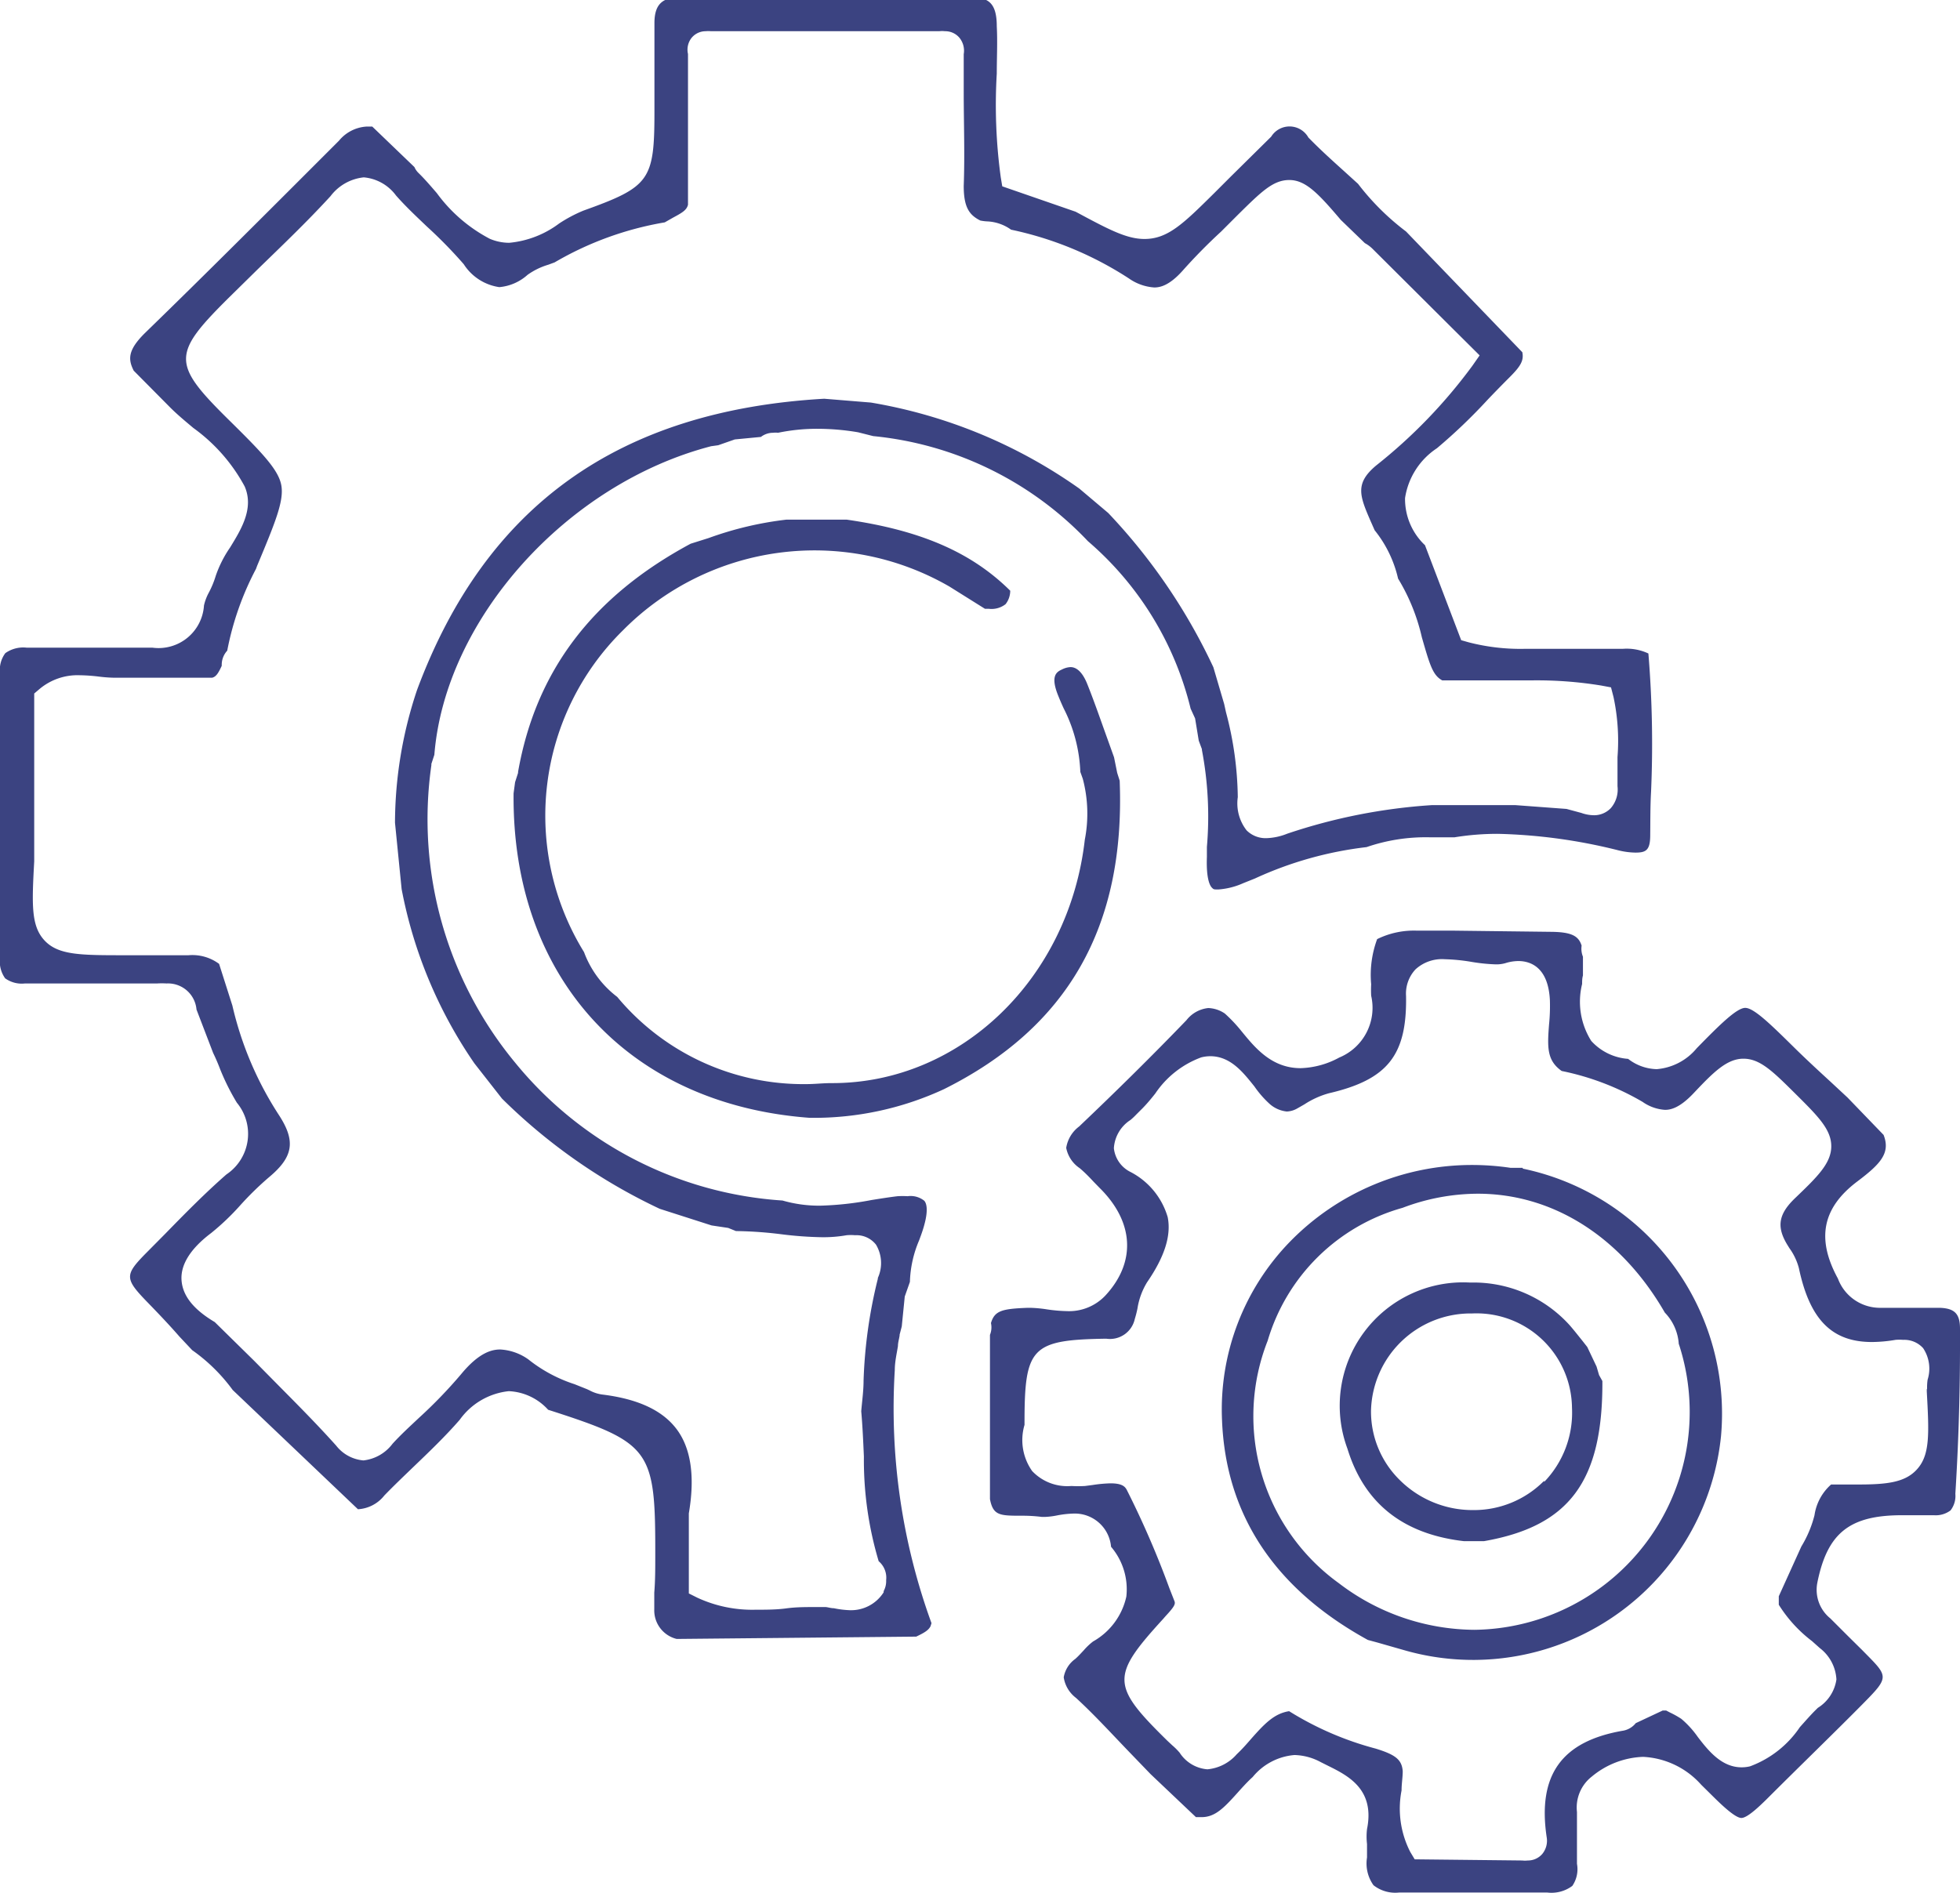 <svg id="Layer_1" data-name="Layer 1" xmlns="http://www.w3.org/2000/svg" viewBox="0 0 118 114"><defs><style>.cls-1{fill:none;}.cls-2{fill:#3b4381;}</style></defs><title>extensive</title><path class="cls-1" d="M245.49,444.21V485.5h59V444.21Zm56.9,39.18H247.6V446.32h54.79Zm-53.74-41.29h52.68a1.06,1.06,0,0,0,0-2.12H248.65a1.06,1.06,0,0,0,0,2.12Zm3.16-4.23h46.36a1.06,1.06,0,0,0,0-2.12H251.82a1.06,1.06,0,0,0,0,2.12Zm3.16-4.24h40a1.06,1.06,0,0,0,0-2.12H255a1.06,1.06,0,0,0,0,2.12Z" transform="translate(-216.5 -401.5)"/><path class="cls-2" d="M270.37,484c0-.5.12-1,.19-1.45,0-.21.07-.42.1-.63v-.05l.13-.5.18-1.8.31-.88a6.85,6.85,0,0,1,.55-2.49c.12-.32.23-.62.31-.92.28-1,.11-1.37,0-1.48a1.32,1.32,0,0,0-1-.27,5.28,5.28,0,0,0-.6,0c-.51.06-1,.14-1.57.23a18.89,18.89,0,0,1-3.09.34,7.94,7.94,0,0,1-2.27-.31,22.68,22.68,0,0,1-16.07-8.27,23,23,0,0,1-5.07-17.94v-.08l.18-.55c.65-8.16,7.95-16.31,16.66-18.58h0l.43-.06,1-.35,1.57-.15a1.19,1.19,0,0,1,.73-.25,1.22,1.22,0,0,1,.3,0,11.53,11.53,0,0,1,2.37-.24,14.75,14.75,0,0,1,2.45.21h0l.91.23A20.55,20.55,0,0,1,282,434.09a19.29,19.29,0,0,1,6.18,10.08l.27.59.22,1.34.19.51v.05a21.37,21.37,0,0,1,.3,5.84l0,.6c-.05,1.34.19,1.74.3,1.85s.11.11.39.11a4.42,4.42,0,0,0,1.5-.38l.7-.28a22.14,22.14,0,0,1,6.72-1.89,10.94,10.94,0,0,1,3.86-.59c.48,0,1,0,1.43,0a16.09,16.09,0,0,1,2.63-.21,32.68,32.68,0,0,1,7.27,1,4.58,4.58,0,0,0,1,.13c.62,0,.88-.13.89-1s0-1.77.05-2.65a66.28,66.28,0,0,0-.16-8.34,3.07,3.07,0,0,0-1.55-.28h-.83l-.59,0-1,0c-.56,0-1.15,0-1.71,0s-1.18,0-1.79,0a12.42,12.42,0,0,1-3.34-.39l-.46-.13-2.18-5.72a3.82,3.82,0,0,1-1.2-2.84,4.38,4.38,0,0,1,1.92-3,33.21,33.21,0,0,0,3.07-2.94c.43-.45.87-.9,1.31-1.34.66-.66.86-1,.76-1.5l-7-7.27a15.07,15.07,0,0,1-2.89-2.87l-.87-.79c-.71-.64-1.44-1.3-2.12-2a1.3,1.3,0,0,0-2.24-.05l-2.42,2.39-1,1c-1.87,1.85-2.8,2.77-4.21,2.77-1.08,0-2.17-.58-4.14-1.64l-4.42-1.53-.09-.54a32.13,32.13,0,0,1-.24-6.25c0-.94.05-1.91,0-2.85,0-1.46-.56-1.73-1.53-1.74l-8.55,0-9,0c-1.08,0-1.52.45-1.53,1.52,0,1.25,0,2.5,0,3.75v1.62c0,4.13-.28,4.52-4.27,5.95a8.56,8.56,0,0,0-1.47.78,5.91,5.91,0,0,1-3,1.16,3,3,0,0,1-1.17-.24,9.28,9.28,0,0,1-3.19-2.75c-.38-.44-.73-.85-1.11-1.22a1.1,1.1,0,0,1-.24-.35l-2.54-2.44-.32,0a2.33,2.33,0,0,0-1.68.85c-4,4-7.9,7.91-11.71,11.61-1,1-1,1.55-.65,2.24l2.2,2.22c.42.42.89.81,1.39,1.23a10.42,10.42,0,0,1,3.09,3.52c.57,1.32-.2,2.57-.88,3.68a7,7,0,0,0-.86,1.7,5.64,5.64,0,0,1-.41,1,3,3,0,0,0-.3.79,2.74,2.74,0,0,1-3.1,2.54h-.32c-.8,0-1.66,0-2.73,0h-4.52a1.86,1.86,0,0,0-1.29.33,1.69,1.69,0,0,0-.32,1.2c0,5.41,0,11,0,17.15a1.74,1.74,0,0,0,.31,1.23,1.71,1.71,0,0,0,1.19.31h.1c1.11,0,2.27,0,3.45,0s2.67,0,4.08,0l.32,0a4.88,4.88,0,0,1,.58,0,1.72,1.72,0,0,1,1.8,1.57l1,2.61c.15.31.29.63.43,1a13.88,13.88,0,0,0,1,2,2.94,2.94,0,0,1-.63,4.32c-1.28,1.12-2.5,2.36-3.68,3.57l-1.07,1.08c-1.41,1.42-1.41,1.6.06,3.11.63.65,1.25,1.3,1.86,2l.77.82a10.49,10.49,0,0,1,2.44,2.4l7.54,7.18h0a2.18,2.18,0,0,0,1.59-.83c.57-.59,1.17-1.16,1.75-1.72.95-.91,1.93-1.85,2.79-2.84a4.16,4.16,0,0,1,2.95-1.72,3.39,3.39,0,0,1,2.37,1.12c6.22,2,6.46,2.37,6.45,8.79,0,.75,0,1.5-.06,2.22,0,.32,0,.65,0,1a1.77,1.77,0,0,0,1.35,1.79l14.42-.14c.46-.22.73-.37.86-.62l.06-.19A37.8,37.8,0,0,1,270.37,484Zm-.67,13.26,0,.06,0,.06a2.32,2.32,0,0,1-2,1.08,5.64,5.64,0,0,1-1-.12c-.18,0-.35-.06-.49-.07l-.68,0c-.55,0-1.11,0-1.7.08s-1.21.08-1.83.08a7.86,7.86,0,0,1-3.51-.72l-.52-.26v-4.82c.38-2.22.13-3.93-.74-5.08s-2.36-1.82-4.49-2.08a2.25,2.25,0,0,1-.75-.25l-.15-.07-.75-.3a8.81,8.81,0,0,1-2.79-1.5,3.22,3.22,0,0,0-1.68-.59c-.49,0-1.27.16-2.37,1.5a28.51,28.51,0,0,1-2.53,2.62c-.53.5-1.08,1-1.59,1.56a2.54,2.54,0,0,1-1.75,1,2.33,2.33,0,0,1-1.64-.89c-1.11-1.24-2.31-2.45-3.47-3.62l-1.47-1.49-2.37-2.33c-1.28-.76-1.93-1.58-2-2.51s.52-1.9,1.78-2.85a14.73,14.73,0,0,0,1.77-1.69,18.91,18.91,0,0,1,1.7-1.66c1.48-1.23,1.64-2.18.61-3.76a20.5,20.5,0,0,1-2.8-6.59l-.8-2.51a2.7,2.7,0,0,0-1.84-.52h-.3l-1.4,0h-2.13c-2.65,0-4,0-4.83-.88s-.77-2.18-.63-4.78l0-10.1.33-.28a3.56,3.56,0,0,1,2.41-.82,10.48,10.48,0,0,1,1.14.08,8.87,8.87,0,0,0,.93.07h.19c.53,0,1.09,0,1.72,0,.8,0,1.6,0,2.38,0l1.61,0c.23-.06.36-.24.58-.72a1.26,1.26,0,0,1,.33-.91,17.62,17.62,0,0,1,1.73-4.92v0l.07-.19c1.09-2.61,1.64-3.93,1.45-4.88s-1.22-2-3.25-4c-3.31-3.28-3.3-3.88,0-7.17l1.84-1.81c1.46-1.42,3-2.89,4.38-4.4a2.88,2.88,0,0,1,2-1.13,2.7,2.7,0,0,1,1.94,1.09c.57.65,1.2,1.24,1.86,1.87a27.56,27.56,0,0,1,2.22,2.27,3.06,3.06,0,0,0,2.14,1.38,2.92,2.92,0,0,0,1.7-.74,4.21,4.21,0,0,1,1.25-.61l.38-.14a19.58,19.58,0,0,1,6.63-2.41l.51-.29c.58-.31.81-.46.89-.77l0-9.08a1.15,1.15,0,0,1,.2-.95,1.09,1.09,0,0,1,.87-.42,1.4,1.4,0,0,1,.31,0h9.22l4.53,0a1.4,1.4,0,0,1,.34,0,1.11,1.11,0,0,1,.86.38,1.23,1.23,0,0,1,.27,1c0,.75,0,1.51,0,2.26,0,1.86.07,3.78,0,5.68,0,1.29.34,1.75,1,2.08a2.94,2.94,0,0,0,.38.05,2.66,2.66,0,0,1,1.47.5,20.88,20.88,0,0,1,7.1,2.94,3,3,0,0,0,1.52.54c.35,0,.9-.11,1.7-1a32.89,32.89,0,0,1,2.32-2.36l1-1c1.42-1.4,2.13-2.11,3.11-2.11s1.74.8,3.1,2.4l1.45,1.4h0a2.09,2.09,0,0,1,.44.32l4.78,4.76,1.69,1.68-.44.63a31.21,31.21,0,0,1-5.79,6c-1.29,1.08-1,1.82-.32,3.38l.23.52a7.2,7.2,0,0,1,1.41,2.91,11.84,11.84,0,0,1,1.43,3.53c.11.38.22.77.34,1.15.26.81.46,1.22.89,1.45.53,0,1.11,0,1.78,0l1.77,0,1.81,0a24,24,0,0,1,4.21.31l.59.11.15.58a12.66,12.66,0,0,1,.24,3.62c0,.61,0,1.18,0,1.75a1.71,1.71,0,0,1-.41,1.33,1.39,1.39,0,0,1-1,.42,2.31,2.31,0,0,1-.77-.14l-.89-.24-3.09-.23-5,0A34.07,34.07,0,0,0,294,451.7a3.65,3.65,0,0,1-1.25.27,1.62,1.62,0,0,1-1.2-.47,2.64,2.64,0,0,1-.53-2,20.68,20.68,0,0,0-.71-5.11l-.11-.5-.65-2.21a35,35,0,0,0-6.33-9.29l-1.74-1.47a30.43,30.43,0,0,0-12.55-5.18l-2.81-.23c-12.37.71-20.38,6.44-24.51,17.53a25.3,25.3,0,0,0-1.33,8l.4,4a27.53,27.53,0,0,0,4.38,10.49l1.66,2.12a34.16,34.16,0,0,0,9.5,6.64l3.12,1,1,.15.47.19h.06a24.12,24.12,0,0,1,2.66.19A22.36,22.36,0,0,0,266,476a8.12,8.12,0,0,0,1.47-.12,2.8,2.8,0,0,1,.51,0,1.49,1.49,0,0,1,1.26.57,2.16,2.16,0,0,1,.11,2v.05a29.08,29.08,0,0,0-.86,6.14c0,.61-.09,1.23-.14,1.84.08.91.12,1.83.16,2.73a21.31,21.31,0,0,0,.89,6.3,1.3,1.3,0,0,1,.45,1.14A1.27,1.27,0,0,1,269.7,497.31Zm64.8-14.5v-1.25c0-.9-.32-1.23-1.23-1.26H333c-.55,0-1.11,0-1.66,0s-1,0-1.43,0h-.29a2.7,2.7,0,0,1-2.47-1.76c-1.31-2.4-.94-4.26,1.17-5.85,1.42-1.07,2-1.72,1.58-2.8l-2.17-2.25-1-.93c-.73-.67-1.49-1.37-2.23-2.1-1.4-1.38-2.41-2.37-2.93-2.37s-1.59,1.07-2.92,2.43a3.49,3.49,0,0,1-2.41,1.26,2.91,2.91,0,0,1-1.72-.62,3.31,3.31,0,0,1-2.22-1.08,4.43,4.43,0,0,1-.55-3.43c0-.17,0-.34.05-.51v-1.13a1.29,1.29,0,0,1-.08-.67c-.18-.56-.56-.82-1.86-.83l-5.82-.07-2.23,0a5,5,0,0,0-2.4.51,6.2,6.2,0,0,0-.36,2.72,6.36,6.36,0,0,0,0,.69,3.24,3.24,0,0,1-1.92,3.72,5.16,5.16,0,0,1-2.33.64h0c-1.75,0-2.75-1.24-3.56-2.23a9.1,9.1,0,0,0-1-1.06,1.88,1.88,0,0,0-1-.33,1.92,1.92,0,0,0-1.31.73c-2.05,2.13-4.23,4.28-6.46,6.4a2,2,0,0,0-.78,1.29,1.91,1.91,0,0,0,.81,1.22c.31.26.58.54.84.82l.36.37c2.08,2.05,2.21,4.48.34,6.49a3,3,0,0,1-2.3.93,9.36,9.36,0,0,1-1.24-.11,7.71,7.71,0,0,0-1-.09h-.12c-1.53.06-2,.16-2.22.92a1.2,1.2,0,0,1-.06.71v1.21l0,8.68c.19,1,.6,1,1.93,1a9.26,9.26,0,0,1,1.18.07h.24a4.57,4.57,0,0,0,.7-.09,6,6,0,0,1,1-.11,2.19,2.19,0,0,1,2.24,2,3.94,3.94,0,0,1,.92,3,4.11,4.11,0,0,1-2,2.7,3.73,3.73,0,0,0-.56.53c-.16.17-.32.35-.51.52a1.72,1.72,0,0,0-.7,1.11,1.91,1.91,0,0,0,.74,1.24c1.09,1,2.14,2.15,3.16,3.21l1.33,1.38,2.73,2.59.34,0c.81,0,1.34-.55,2.14-1.44.26-.29.52-.58.81-.86l.13-.12a3.63,3.63,0,0,1,2.51-1.32,3.48,3.48,0,0,1,1.59.43l.4.2c1.21.6,2.87,1.41,2.38,3.83a3.87,3.87,0,0,0,0,.9c0,.26,0,.53,0,.81a2.25,2.25,0,0,0,.39,1.67,2.12,2.12,0,0,0,1.54.44h.16c1.26,0,2.6,0,4.1,0s3.05,0,4.58,0h.08a2.1,2.1,0,0,0,1.51-.4,1.78,1.78,0,0,0,.28-1.33c0-.72,0-1.43,0-2.12,0-.32,0-.63,0-1a2.36,2.36,0,0,1,.89-2.13,5.1,5.1,0,0,1,3.09-1.19,5,5,0,0,1,3.5,1.68l.82.81c.37.36,1.22,1.19,1.6,1.19s1.19-.81,1.5-1.11c2-2,4.07-4,5.77-5.72s1.59-1.66,0-3.28l-.85-.84-1-1-.07-.07a2.21,2.21,0,0,1-.78-2.14c.6-3,1.94-4.07,5.1-4.07h1.92a1.48,1.48,0,0,0,1-.29,1.42,1.42,0,0,0,.29-1Q334.49,487.16,334.5,482.81Zm-2,2.36,0,.08v.09c.14,2.57.21,3.86-.64,4.74-.7.73-1.76.86-3.47.86l-1.65,0a3.05,3.05,0,0,0-1,1.85,6.82,6.82,0,0,1-.79,1.88l-1.36,3v.51a8.24,8.24,0,0,0,2,2.19l.47.42a2.55,2.55,0,0,1,1,1.89,2.42,2.42,0,0,1-1.12,1.71h0l-.08.08c-.32.31-.64.68-1,1.08a6.21,6.21,0,0,1-3,2.36,2.16,2.16,0,0,1-.51.06c-1.2,0-2-1-2.63-1.82a5.72,5.72,0,0,0-1-1.1,5.65,5.65,0,0,0-.68-.38l-.23-.12-.21,0-1.62.76a1.26,1.26,0,0,1-.74.45c-3.72.63-5.19,2.67-4.62,6.44a1.25,1.25,0,0,1-.28,1,1.14,1.14,0,0,1-.86.38,1.49,1.49,0,0,1-.34,0l-6.47-.07-.27-.45a5.72,5.72,0,0,1-.52-3.7c0-.4.07-.79.07-1.15-.05-.7-.43-1-1.64-1.37a19,19,0,0,1-5.2-2.25c-.89.14-1.47.74-2.29,1.67-.27.31-.55.63-.86.92a2.66,2.66,0,0,1-1.77.91,2.19,2.19,0,0,1-1.67-1,3.85,3.85,0,0,0-.44-.44l-.3-.28c-3.39-3.33-3.41-3.88-.25-7.34l.13-.15c.51-.55.62-.73.55-.91l-.31-.79a55.3,55.3,0,0,0-2.55-5.89c-.11-.22-.28-.42-1-.42a8.45,8.45,0,0,0-1.07.1l-.46.06a7.44,7.44,0,0,1-.82,0,2.91,2.91,0,0,1-2.36-.9,3.23,3.23,0,0,1-.46-2.78s0-.08,0-.12c0-4.56.41-5,4.92-5.07a1.53,1.53,0,0,0,1.72-1.19,6.41,6.41,0,0,0,.16-.63,4.3,4.3,0,0,1,.58-1.58c1.06-1.54,1.46-2.82,1.24-3.92a4.48,4.48,0,0,0-2.24-2.72,1.81,1.81,0,0,1-1-1.43,2.18,2.18,0,0,1,1-1.7,4,4,0,0,0,.35-.33l.26-.26c.29-.28.58-.62.88-1a5.71,5.71,0,0,1,2.77-2.18,2.31,2.31,0,0,1,.54-.07c1.24,0,2,1,2.66,1.82a6.08,6.08,0,0,0,.86,1,1.84,1.84,0,0,0,1.09.51,1.36,1.36,0,0,0,.64-.19l.42-.24a5.23,5.23,0,0,1,1.48-.67c3.53-.82,4.7-2.29,4.64-5.85a2.14,2.14,0,0,1,.57-1.61,2.36,2.36,0,0,1,1.76-.61,11.3,11.3,0,0,1,1.61.16,10.79,10.79,0,0,0,1.47.15,2,2,0,0,0,.56-.07,2.67,2.67,0,0,1,.79-.13c.67,0,1.8.31,1.9,2.36a11.08,11.08,0,0,1-.05,1.45c-.11,1.4-.13,2.18.76,2.81a15.89,15.89,0,0,1,4.87,1.86,2.64,2.64,0,0,0,1.35.48c.33,0,.87-.1,1.72-1,1.18-1.25,2-2.08,3-2.08s1.76.75,3.13,2.11,2.17,2.16,2.16,3.18-.86,1.84-2.14,3.07c-1.06,1-1.18,1.78-.46,2.92l.08.13a3.6,3.6,0,0,1,.57,1.2c.66,3.12,2,4.45,4.4,4.45a8.72,8.72,0,0,0,1.42-.13,2.78,2.78,0,0,1,.46,0,1.52,1.52,0,0,1,1.2.5,2.22,2.22,0,0,1,.27,1.9A3.21,3.21,0,0,0,332.52,485.17Zm-48.6-36.64-.14-.44-.19-.94-.47-1.31c-.36-1-.74-2.1-1.15-3.12-.15-.37-.47-1-1-1a1.25,1.25,0,0,0-.51.14c-.3.14-.74.35-.22,1.61.1.25.21.5.32.74a9.18,9.18,0,0,1,1,3.82l.15.42a8.2,8.2,0,0,1,.12,3.66c-.95,8.36-7.48,14.66-15.2,14.66h-.06c-.5,0-1,.06-1.48.06a14.58,14.58,0,0,1-11.41-5.25,6,6,0,0,1-2-2.7A15.65,15.65,0,0,1,254,439.46a16.23,16.23,0,0,1,19.66-2.64l2.14,1.34h.24a1.37,1.37,0,0,0,1-.28,1.31,1.31,0,0,0,.28-.81c-2.34-2.32-5.4-3.64-9.85-4.28h-3.62a20.62,20.62,0,0,0-4.69,1.11l-1.08.34c-5.92,3.18-9.32,7.67-10.39,13.74v.06l-.18.56-.09.67c-.11,11.07,6.88,18.73,17.82,19.54a18.6,18.6,0,0,0,8.1-1.73C280.79,463.36,284.25,457.29,283.91,448.53Zm24.27,23.34h-.37l-.37,0a15.8,15.8,0,0,0-2.33-.17,15.3,15.3,0,0,0-10.92,4.6A14.49,14.49,0,0,0,290.07,487c.22,5.71,3.17,10.17,8.78,13.25l.59.16,1.54.44A15,15,0,0,0,320.11,488,15.07,15.07,0,0,0,308.18,471.87Zm9.39,10.57a13.12,13.12,0,0,1-12.3,17.25,13.56,13.56,0,0,1-8.16-2.81,12.4,12.4,0,0,1-4.28-14.6,11.77,11.77,0,0,1,8.12-8,12.85,12.85,0,0,1,4.53-.85c4.54,0,8.64,2.61,11.26,7.16A3,3,0,0,1,317.57,482.44Zm-4.94,1.4-.56-1.18-.29-.37c-.25-.31-.5-.63-.76-.93a7.8,7.8,0,0,0-6-2.58,7.43,7.43,0,0,0-7.39,10c1,3.26,3.31,5.14,7,5.57l1.23,0c5.14-.9,7.15-3.62,7.12-9.64l-.2-.36Zm-3.16,6.88a5.94,5.94,0,0,1-4.24,1.76h-.08a6.22,6.22,0,0,1-4.37-1.81,5.78,5.78,0,0,1-1.73-4.15,6,6,0,0,1,6-5.88h.1a5.75,5.75,0,0,1,6,5.68A6,6,0,0,1,309.47,490.73Z" transform="translate(-216.5 -401.5)"/></svg>